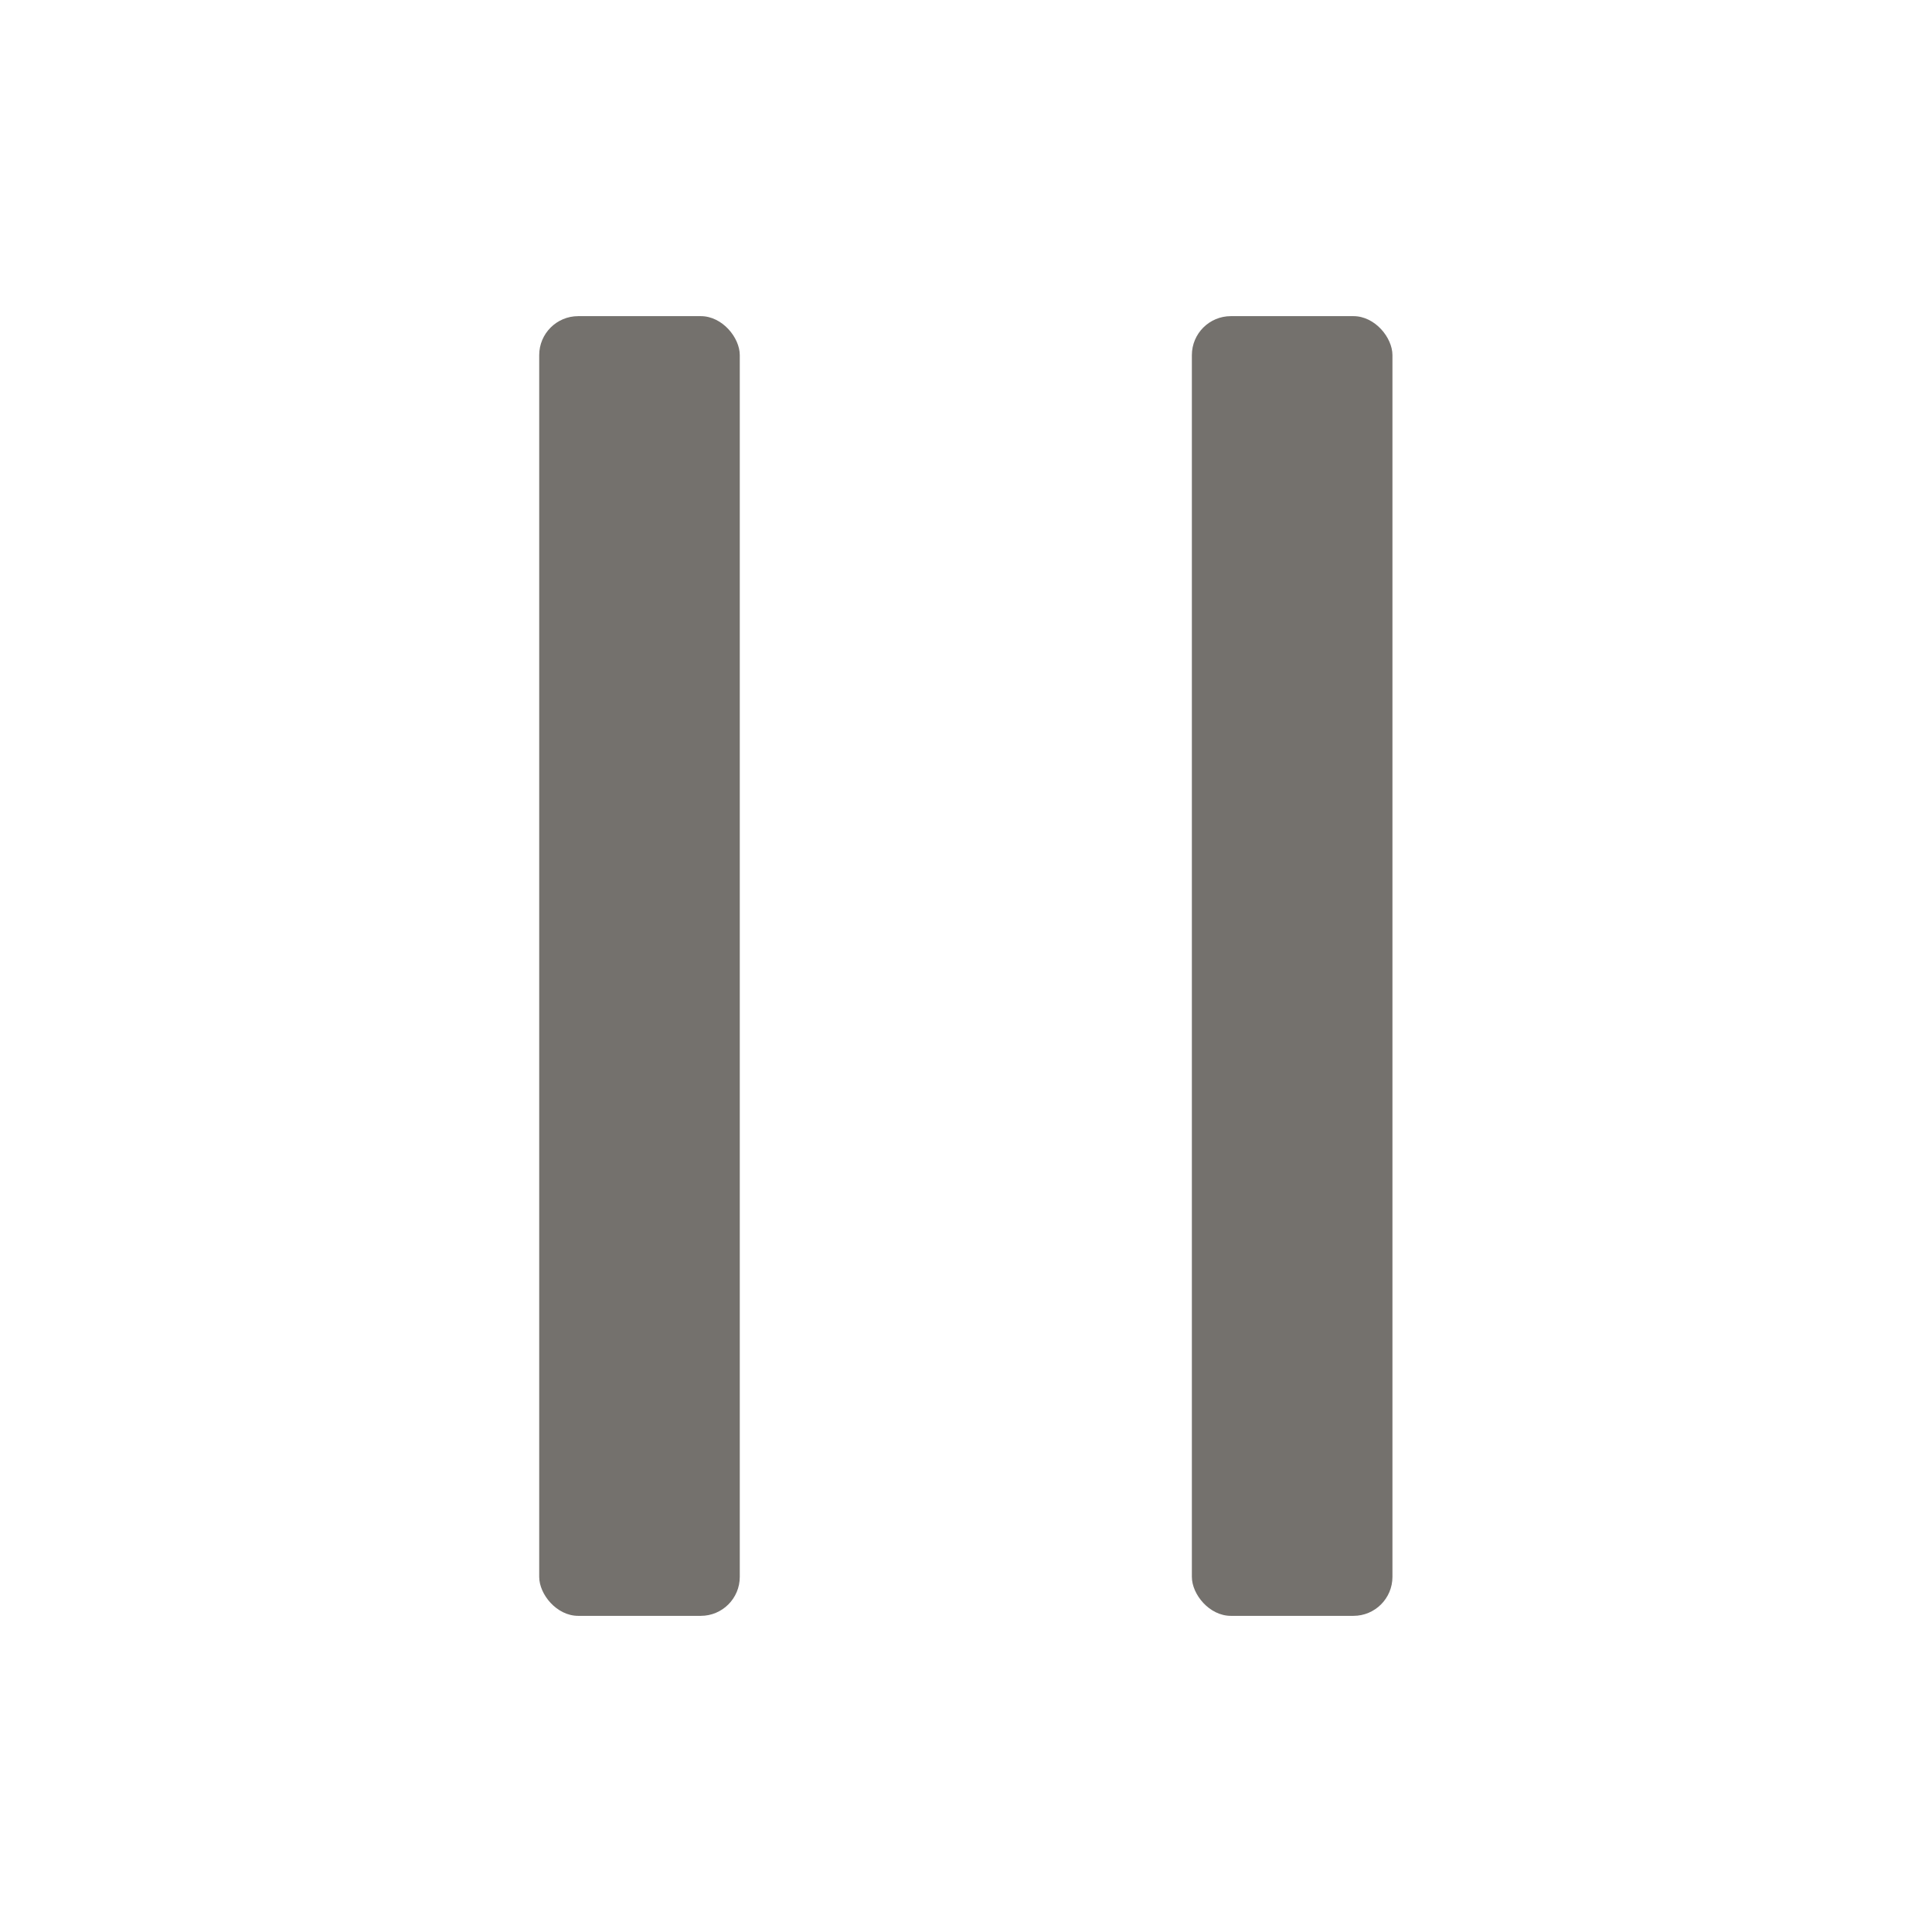 <svg xmlns="http://www.w3.org/2000/svg" viewBox="0 0 55 55"><defs><style>.cls-1{fill:#74716d;}.cls-2{fill:none;}</style></defs><g id="Layer_2" data-name="Layer 2"><g id="Layer_1-2" data-name="Layer 1"><rect class="cls-1" x="33.93" y="9" width="5.71" height="37" rx="1.11"/><rect class="cls-1" x="15.35" y="9" width="5.71" height="37" rx="1.11"/><rect class="cls-2" width="55" height="55"/></g></g></svg>